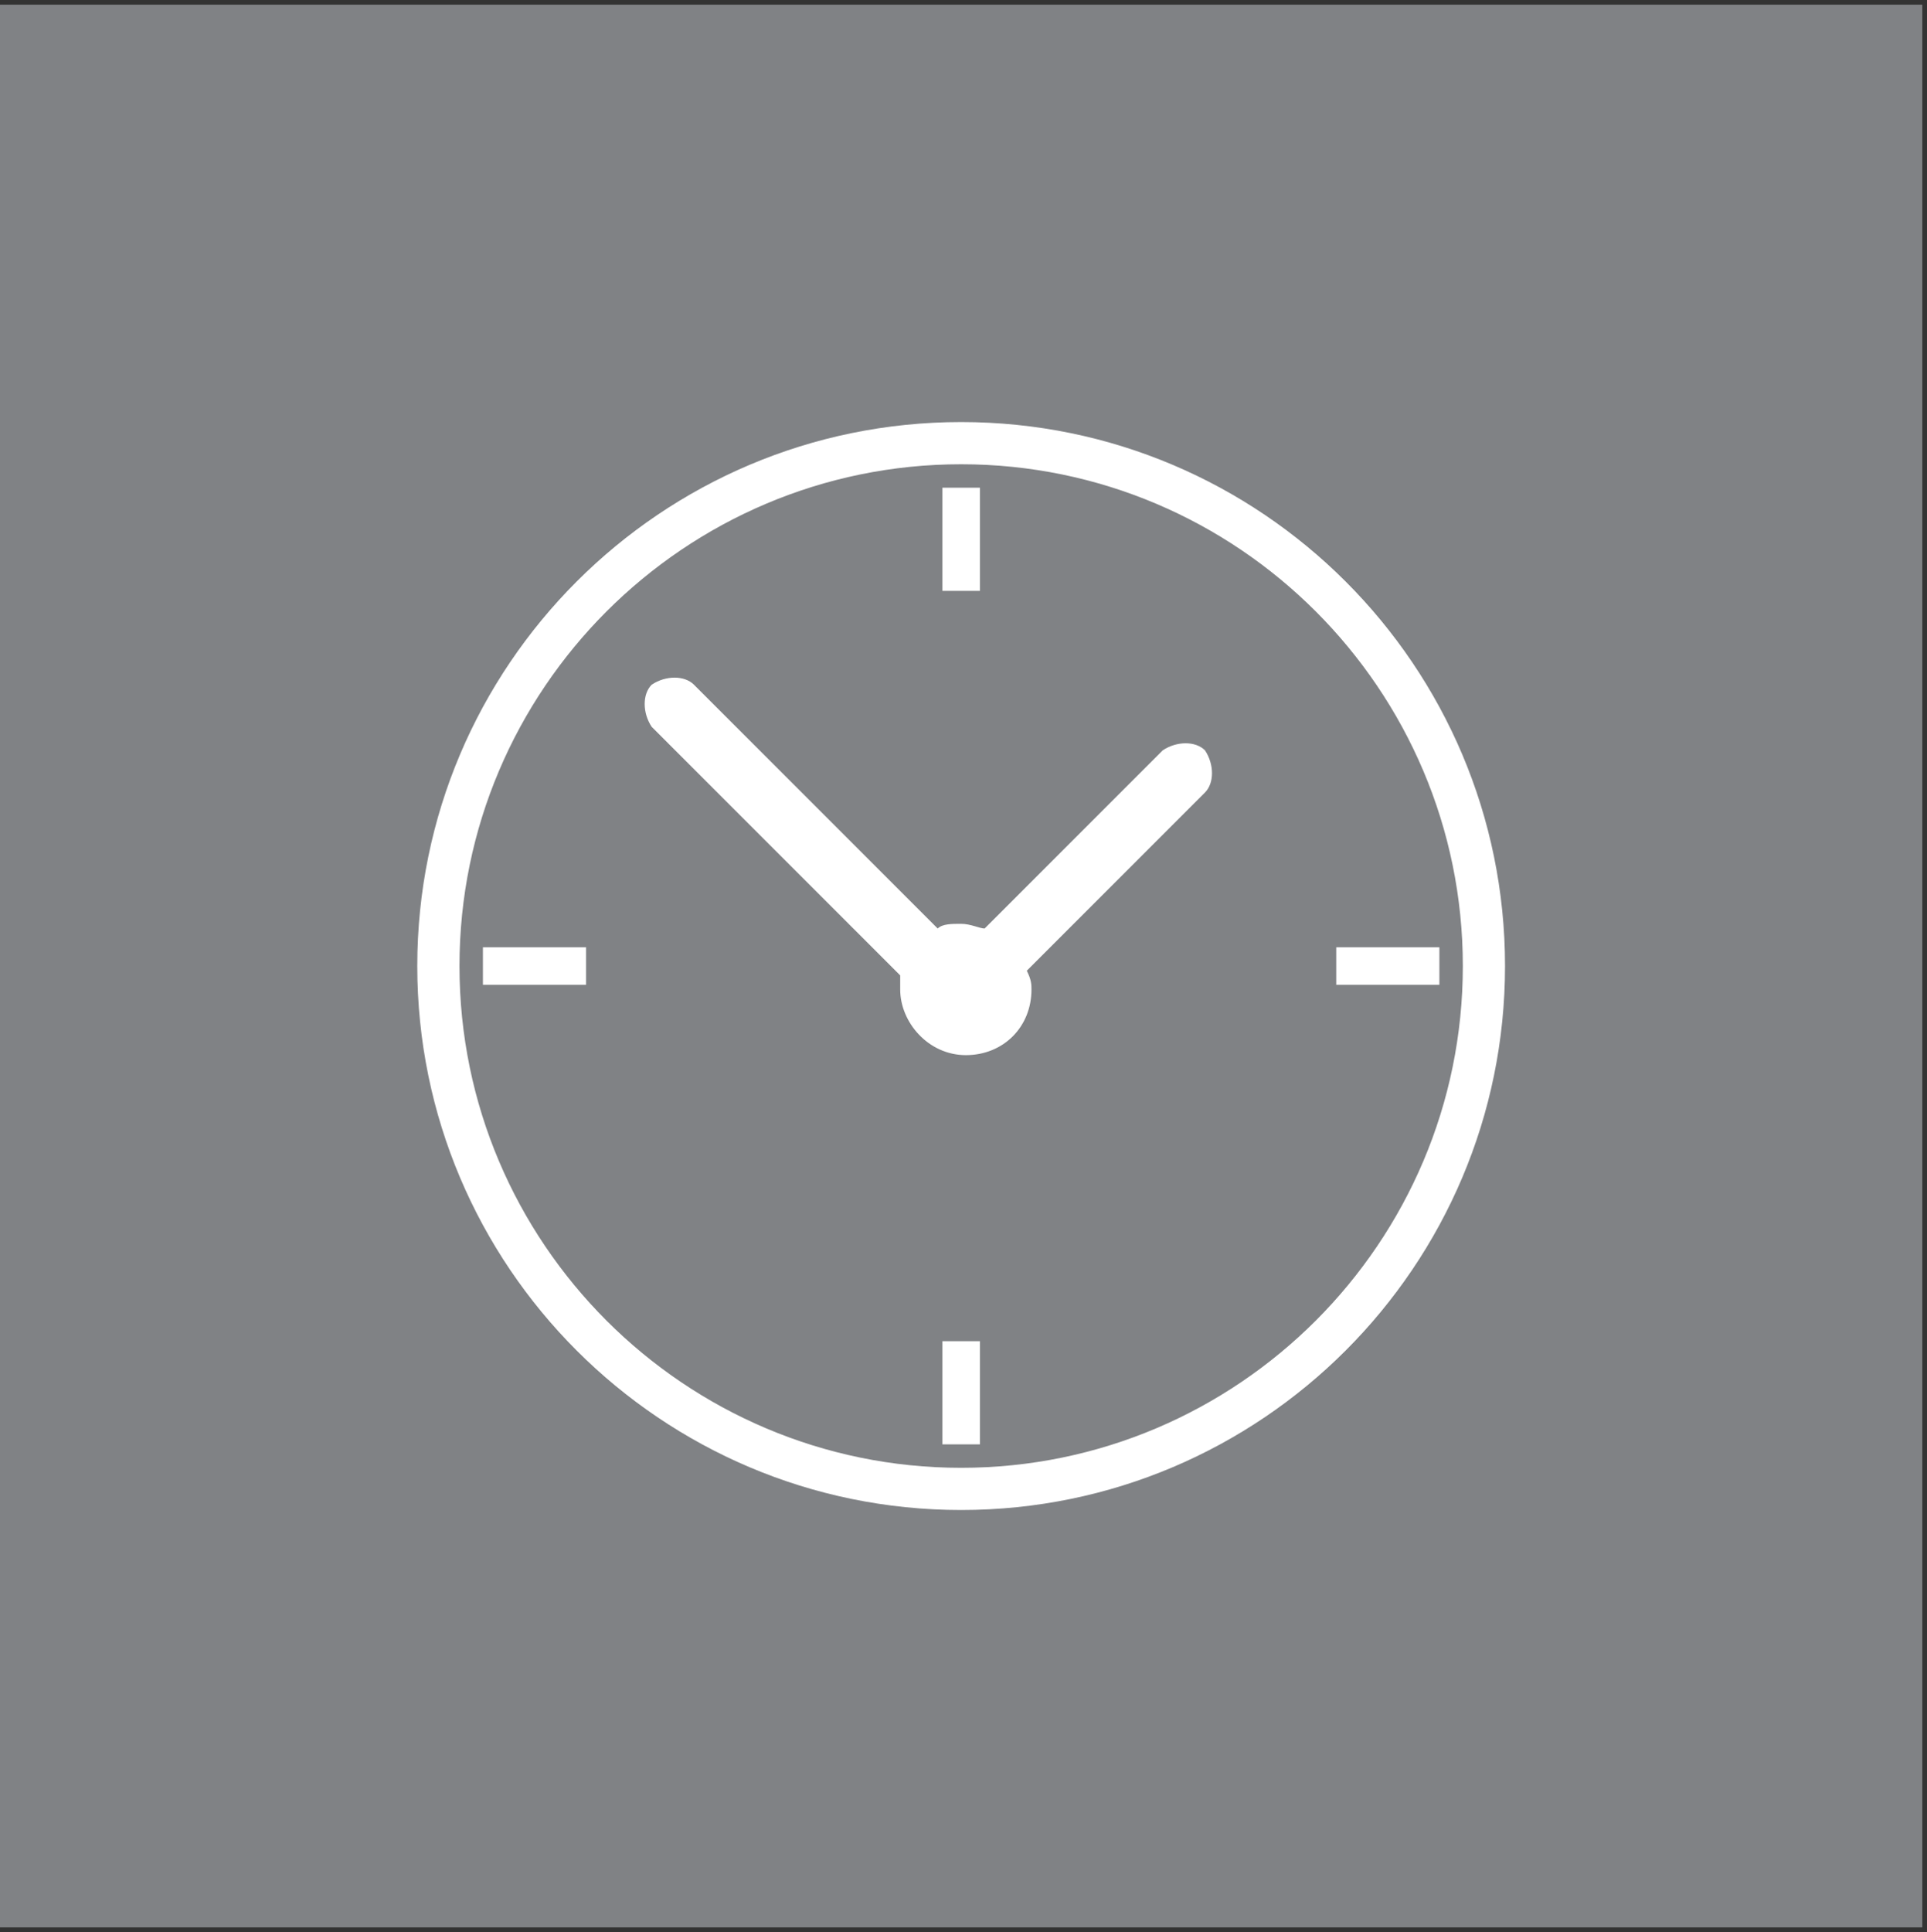 <?xml version="1.0" encoding="utf-8"?>
<!-- Generator: Adobe Illustrator 24.1.0, SVG Export Plug-In . SVG Version: 6.00 Build 0)  -->
<svg version="1.1" id="Layer_1" xmlns="http://www.w3.org/2000/svg" xmlns:xlink="http://www.w3.org/1999/xlink" x="0px" y="0px"
	 viewBox="0 0 41.1 41.2" style="enable-background:new 0 0 41.1 41.2;" xml:space="preserve">
<rect x="0" y="0" width="41.1" height="41.2" fill="#333333" stroke="none"/>
<style type="text/css">
	.st0{fill:#808285;}
	.st1{clip-path:url(#SVGID_2_);fill:#FFFFFF;}
	.st2{fill:#FFFFFF;}
	.st3{clip-path:url(#SVGID_4_);fill:#FFFFFF;}
</style>
<rect x="0" y="0.1" class="st0" width="41" height="41"/>
<g>
	<defs>
		<rect id="SVGID_1_" x="0" y="0.1" width="41" height="41"/>
	</defs>
	<clipPath id="SVGID_2_">
		<use xlink:href="#SVGID_1_"  style="overflow:visible;"/>
	</clipPath>
	<path class="st1" d="M20.5,9.9c-5.9,0-10.7,4.8-10.7,10.7s4.8,10.7,10.7,10.7s10.7-4.8,10.7-10.7S26.4,9.9,20.5,9.9 M20.5,32.2
		c-6.4,0-11.6-5.2-11.6-11.6S14.1,9,20.5,9s11.6,5.2,11.6,11.6S26.9,32.2,20.5,32.2"/>
</g>
<rect x="20.1" y="10.4" class="st2" width="0.8" height="2.2"/>
<rect x="10.3" y="20.2" class="st2" width="2.2" height="0.8"/>
<rect x="28.5" y="20.2" class="st2" width="2.2" height="0.8"/>
<rect x="20.1" y="28.6" class="st2" width="0.8" height="2.2"/>
<g>
	<defs>
		<rect id="SVGID_3_" x="0" y="0.1" width="41" height="41"/>
	</defs>
	<clipPath id="SVGID_4_">
		<use xlink:href="#SVGID_3_"  style="overflow:visible;"/>
	</clipPath>
	<path class="st3" d="M25.7,16.9c0.2-0.2,0.2-0.6,0-0.9l0,0c-0.2-0.2-0.6-0.2-0.9,0L21,19.8c0,0,0,0,0,0c-0.1,0-0.3-0.1-0.5-0.1
		c-0.2,0-0.4,0-0.5,0.1l-5.2-5.2c-0.2-0.2-0.6-0.2-0.9,0l0,0c-0.2,0.2-0.2,0.6,0,0.9l5.3,5.3c0,0.1,0,0.2,0,0.3
		c0,0.7,0.6,1.4,1.4,1.4s1.4-0.6,1.4-1.4c0-0.1,0-0.2-0.1-0.4c0,0,0,0,0,0L25.7,16.9z"/>
</g>
</svg>
